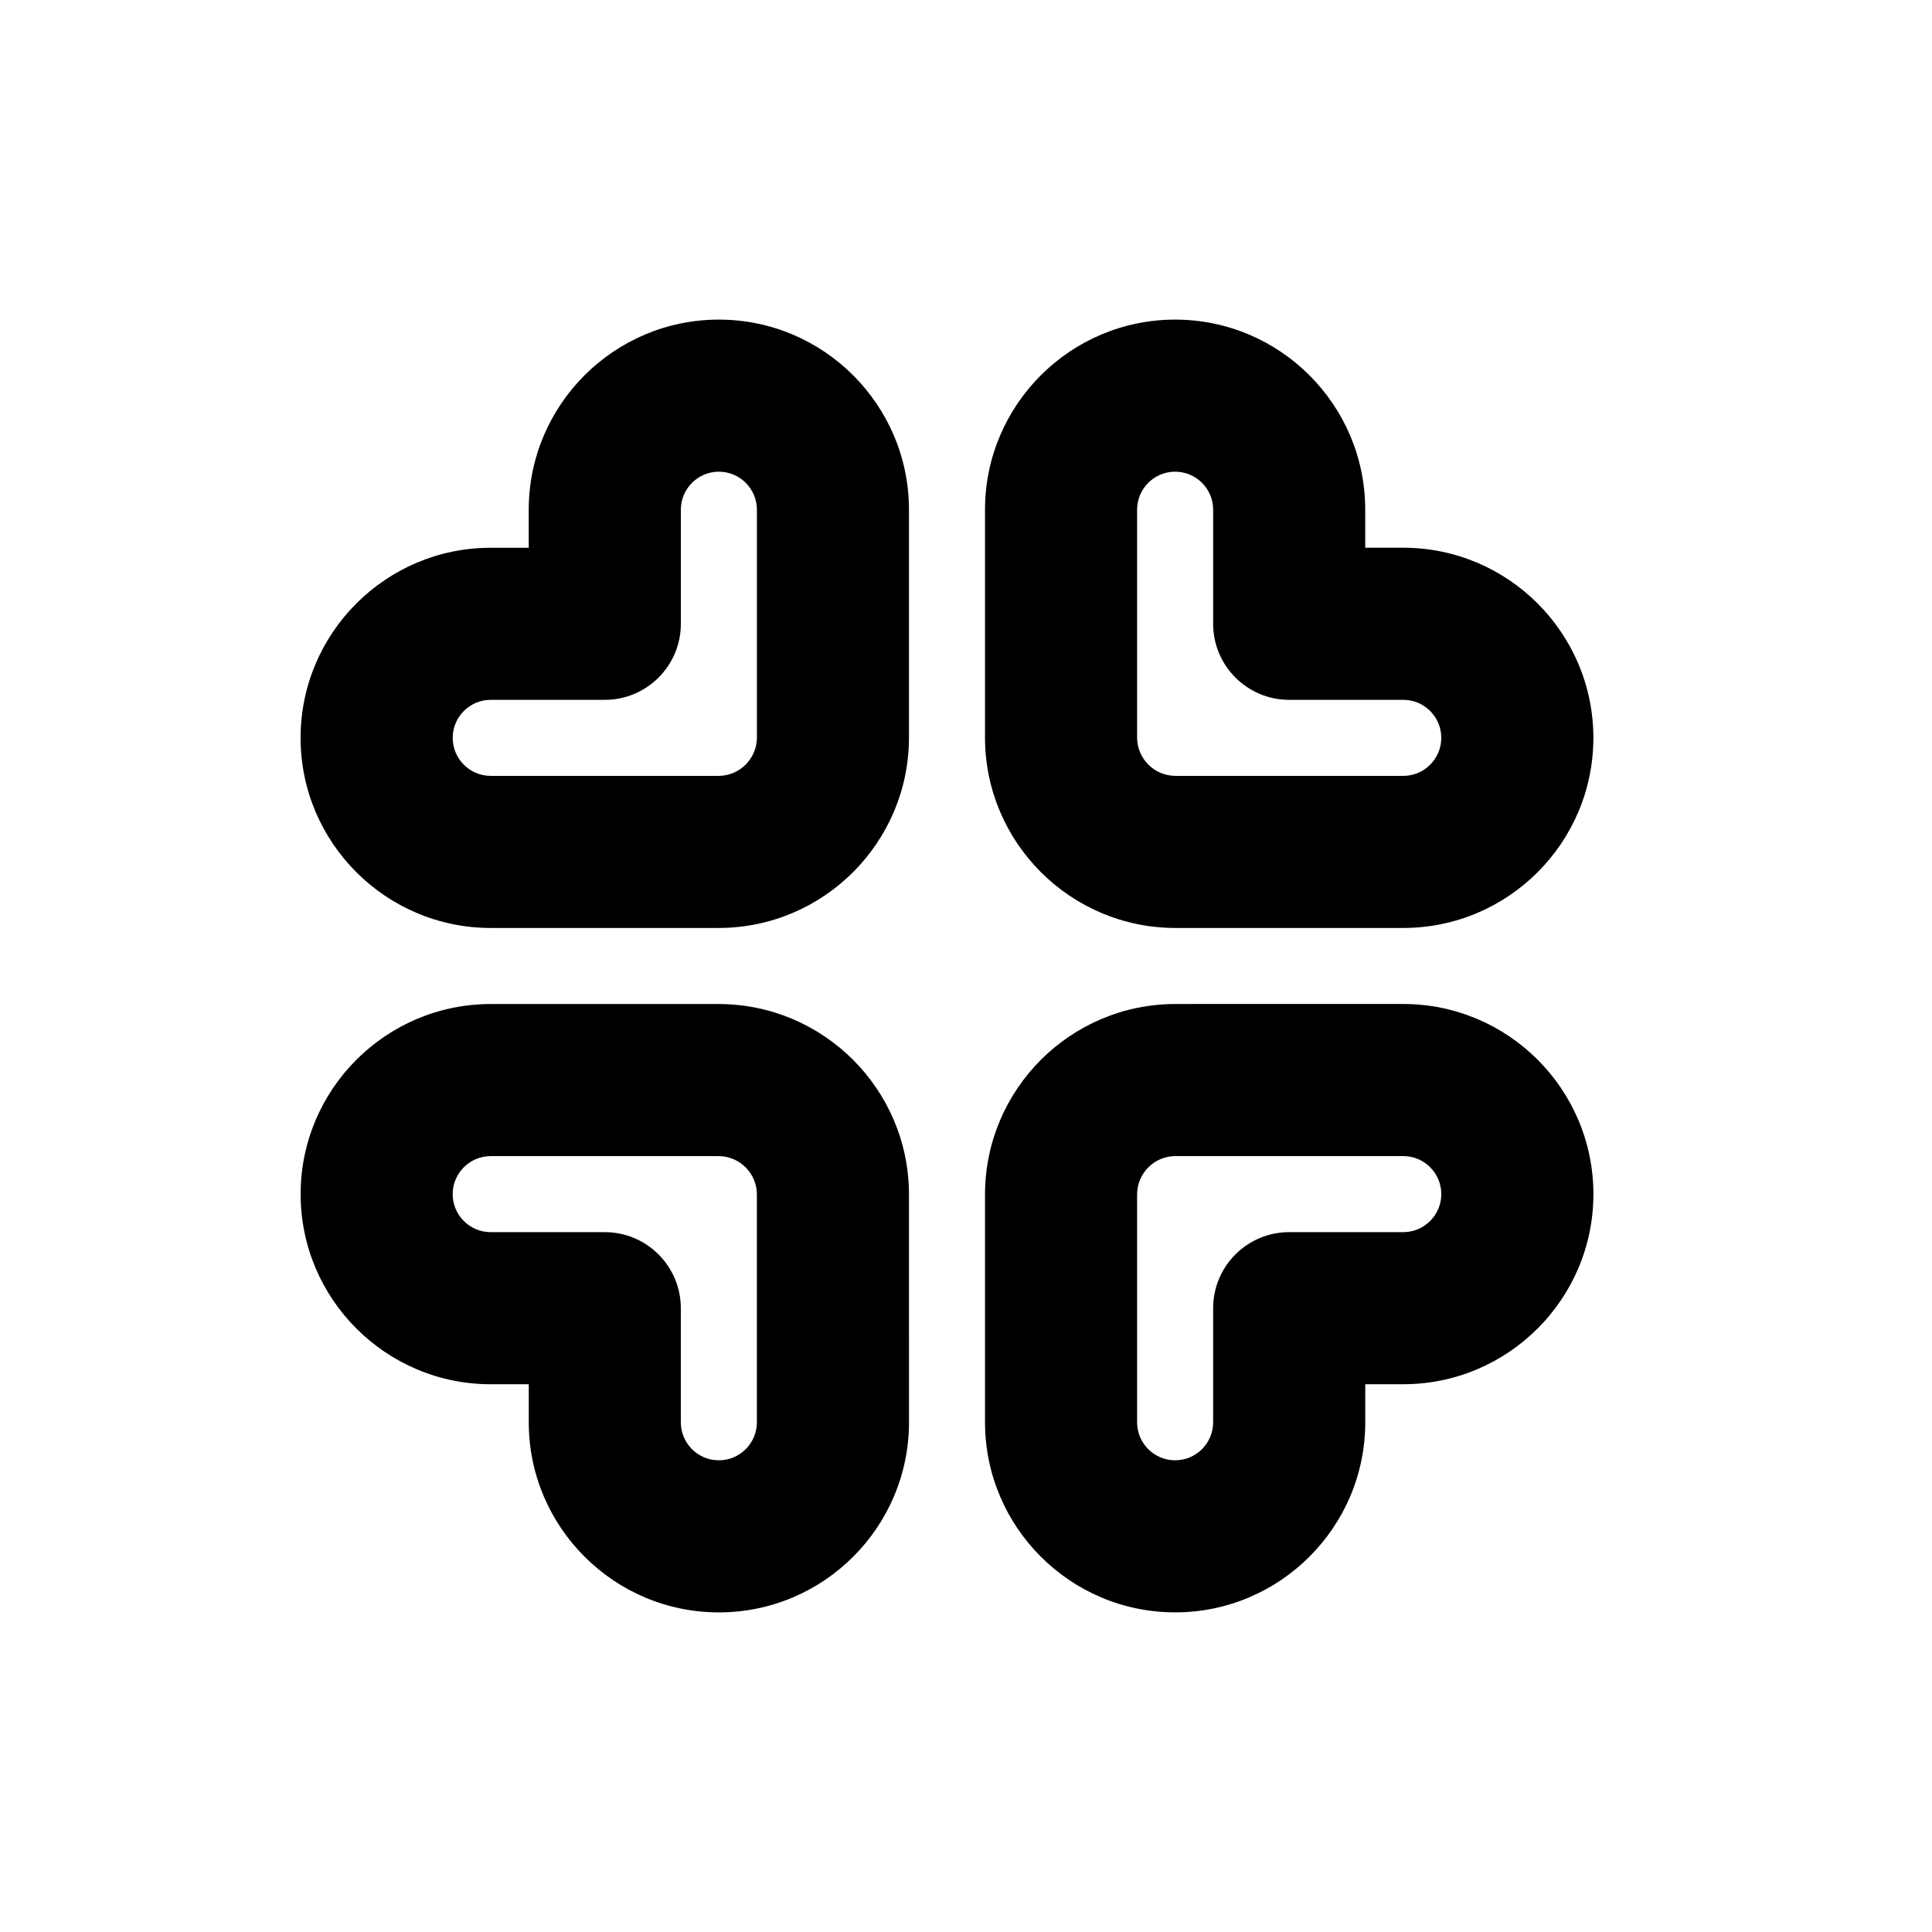 <?xml version="1.0" encoding="UTF-8"?>
<!-- Uploaded to: ICON Repo, www.iconrepo.com, Generator: ICON Repo Mixer Tools -->
<svg fill="#000000" width="800px" height="800px" version="1.1" viewBox="144 144 512 512" xmlns="http://www.w3.org/2000/svg">
 <g>
  <path d="m455.42 228.7c-27.781 0-50.383 22.602-50.383 50.383v60.363c0 27.832 22.645 50.473 50.477 50.473h60.363c27.781 0 50.383-22.602 50.383-50.383s-22.602-50.383-50.383-50.383h-10.078v-10.078c0-27.773-22.598-50.375-50.379-50.375zm60.457 100.76c5.559 0 10.078 4.519 10.078 10.078 0 5.559-4.519 10.078-10.078 10.078l-60.363-0.004c-5.606 0-10.172-4.562-10.172-10.172v-60.359c0-5.559 4.519-10.078 10.078-10.078 5.559 0 10.078 4.519 10.078 10.078v30.23c0 11.129 9.023 20.152 20.152 20.152z"/>
  <path d="m274.05 389.92h60.363c27.832 0 50.473-22.641 50.473-50.477v-60.359c0-27.781-22.602-50.383-50.383-50.383s-50.383 22.602-50.383 50.383v10.078h-10.078c-27.781 0-50.383 22.602-50.383 50.383 0.008 27.773 22.609 50.375 50.391 50.375zm0-60.457h30.23c11.129 0 20.152-9.023 20.152-20.152v-30.23c0-5.559 4.519-10.078 10.078-10.078 5.559 0 10.078 4.519 10.078 10.078v60.363c-0.008 5.609-4.57 10.172-10.18 10.172h-60.359c-5.559 0-10.078-4.519-10.078-10.078 0-5.555 4.519-10.074 10.078-10.074z"/>
  <path d="m405.04 520.91c0 27.781 22.602 50.383 50.383 50.383s50.383-22.602 50.383-50.383v-10.078h10.078c27.781 0 50.383-22.602 50.383-50.383s-22.602-50.383-50.383-50.383l-60.367 0.004c-27.832 0-50.477 22.641-50.477 50.477zm40.305-60.363c0-5.613 4.566-10.172 10.172-10.172h60.363c5.559 0 10.078 4.519 10.078 10.078 0 5.559-4.519 10.078-10.078 10.078h-30.23c-11.129 0-20.152 9.023-20.152 20.152v30.23c0 5.559-4.519 10.078-10.078 10.078-5.559 0-10.078-4.519-10.078-10.078z"/>
  <path d="m274.05 510.84h10.078v10.078c0 27.781 22.602 50.383 50.383 50.383s50.383-22.602 50.383-50.383l-0.008-60.363c0-27.836-22.641-50.477-50.477-50.477h-60.359c-27.781 0-50.383 22.602-50.383 50.383 0 27.777 22.602 50.379 50.383 50.379zm0-60.457h60.363c5.606 0 10.168 4.559 10.168 10.172v60.363c0 5.559-4.519 10.078-10.078 10.078s-10.078-4.519-10.078-10.078v-30.23c0-11.129-9.023-20.152-20.152-20.152h-30.23c-5.559 0-10.078-4.519-10.078-10.078 0.008-5.555 4.527-10.074 10.086-10.074z"/>
 </g>
</svg>